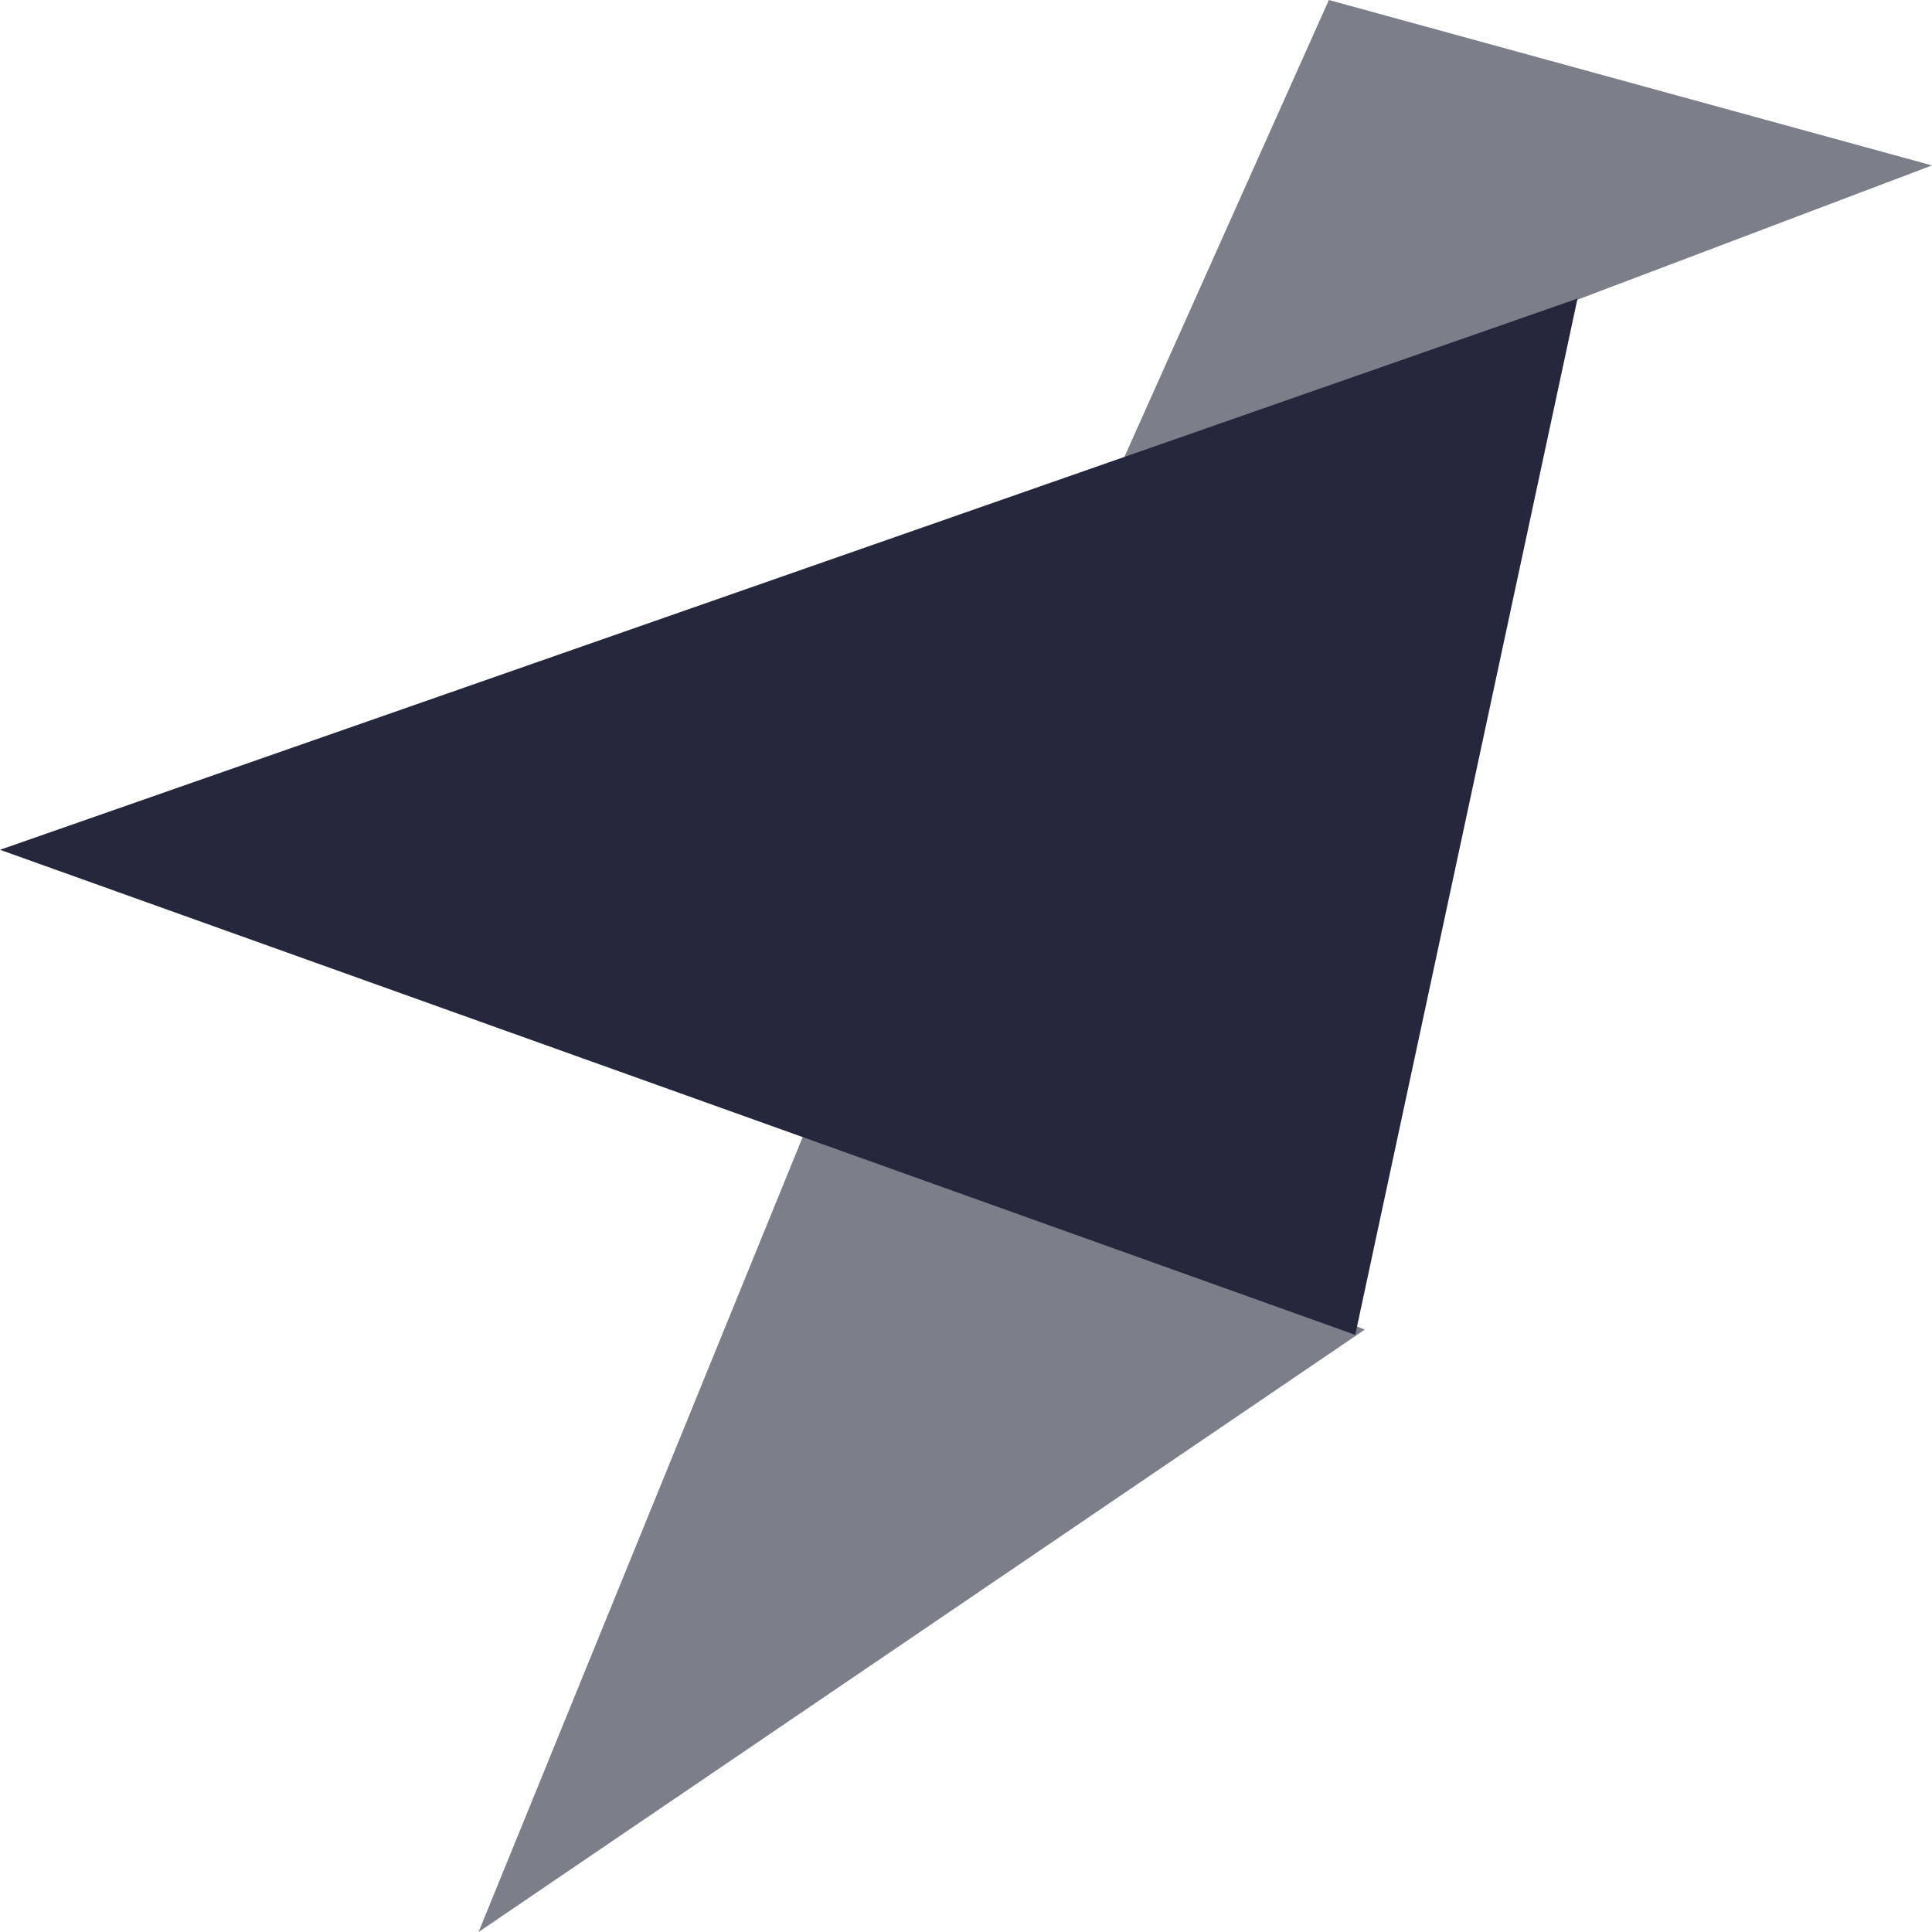 <svg width="32" height="32" viewBox="0 0 120 120" fill="none" xmlns="http://www.w3.org/2000/svg">
  <style>
    path {
      fill: #25283D;
    }
    @media (prefers-color-scheme: dark) {
      path {
        fill: #27F795;
      }
    }
  </style>
  <path opacity=".6" d="M120 10.275L82.539 0 69.358 29.454 120 10.274zM84.77 82.585L50.629 68.727 29.725 120 84.77 82.585z" />
  <path d="M0 52.782L84.177 82.91l13.805-64.364L0 52.783z"/>
</svg>
